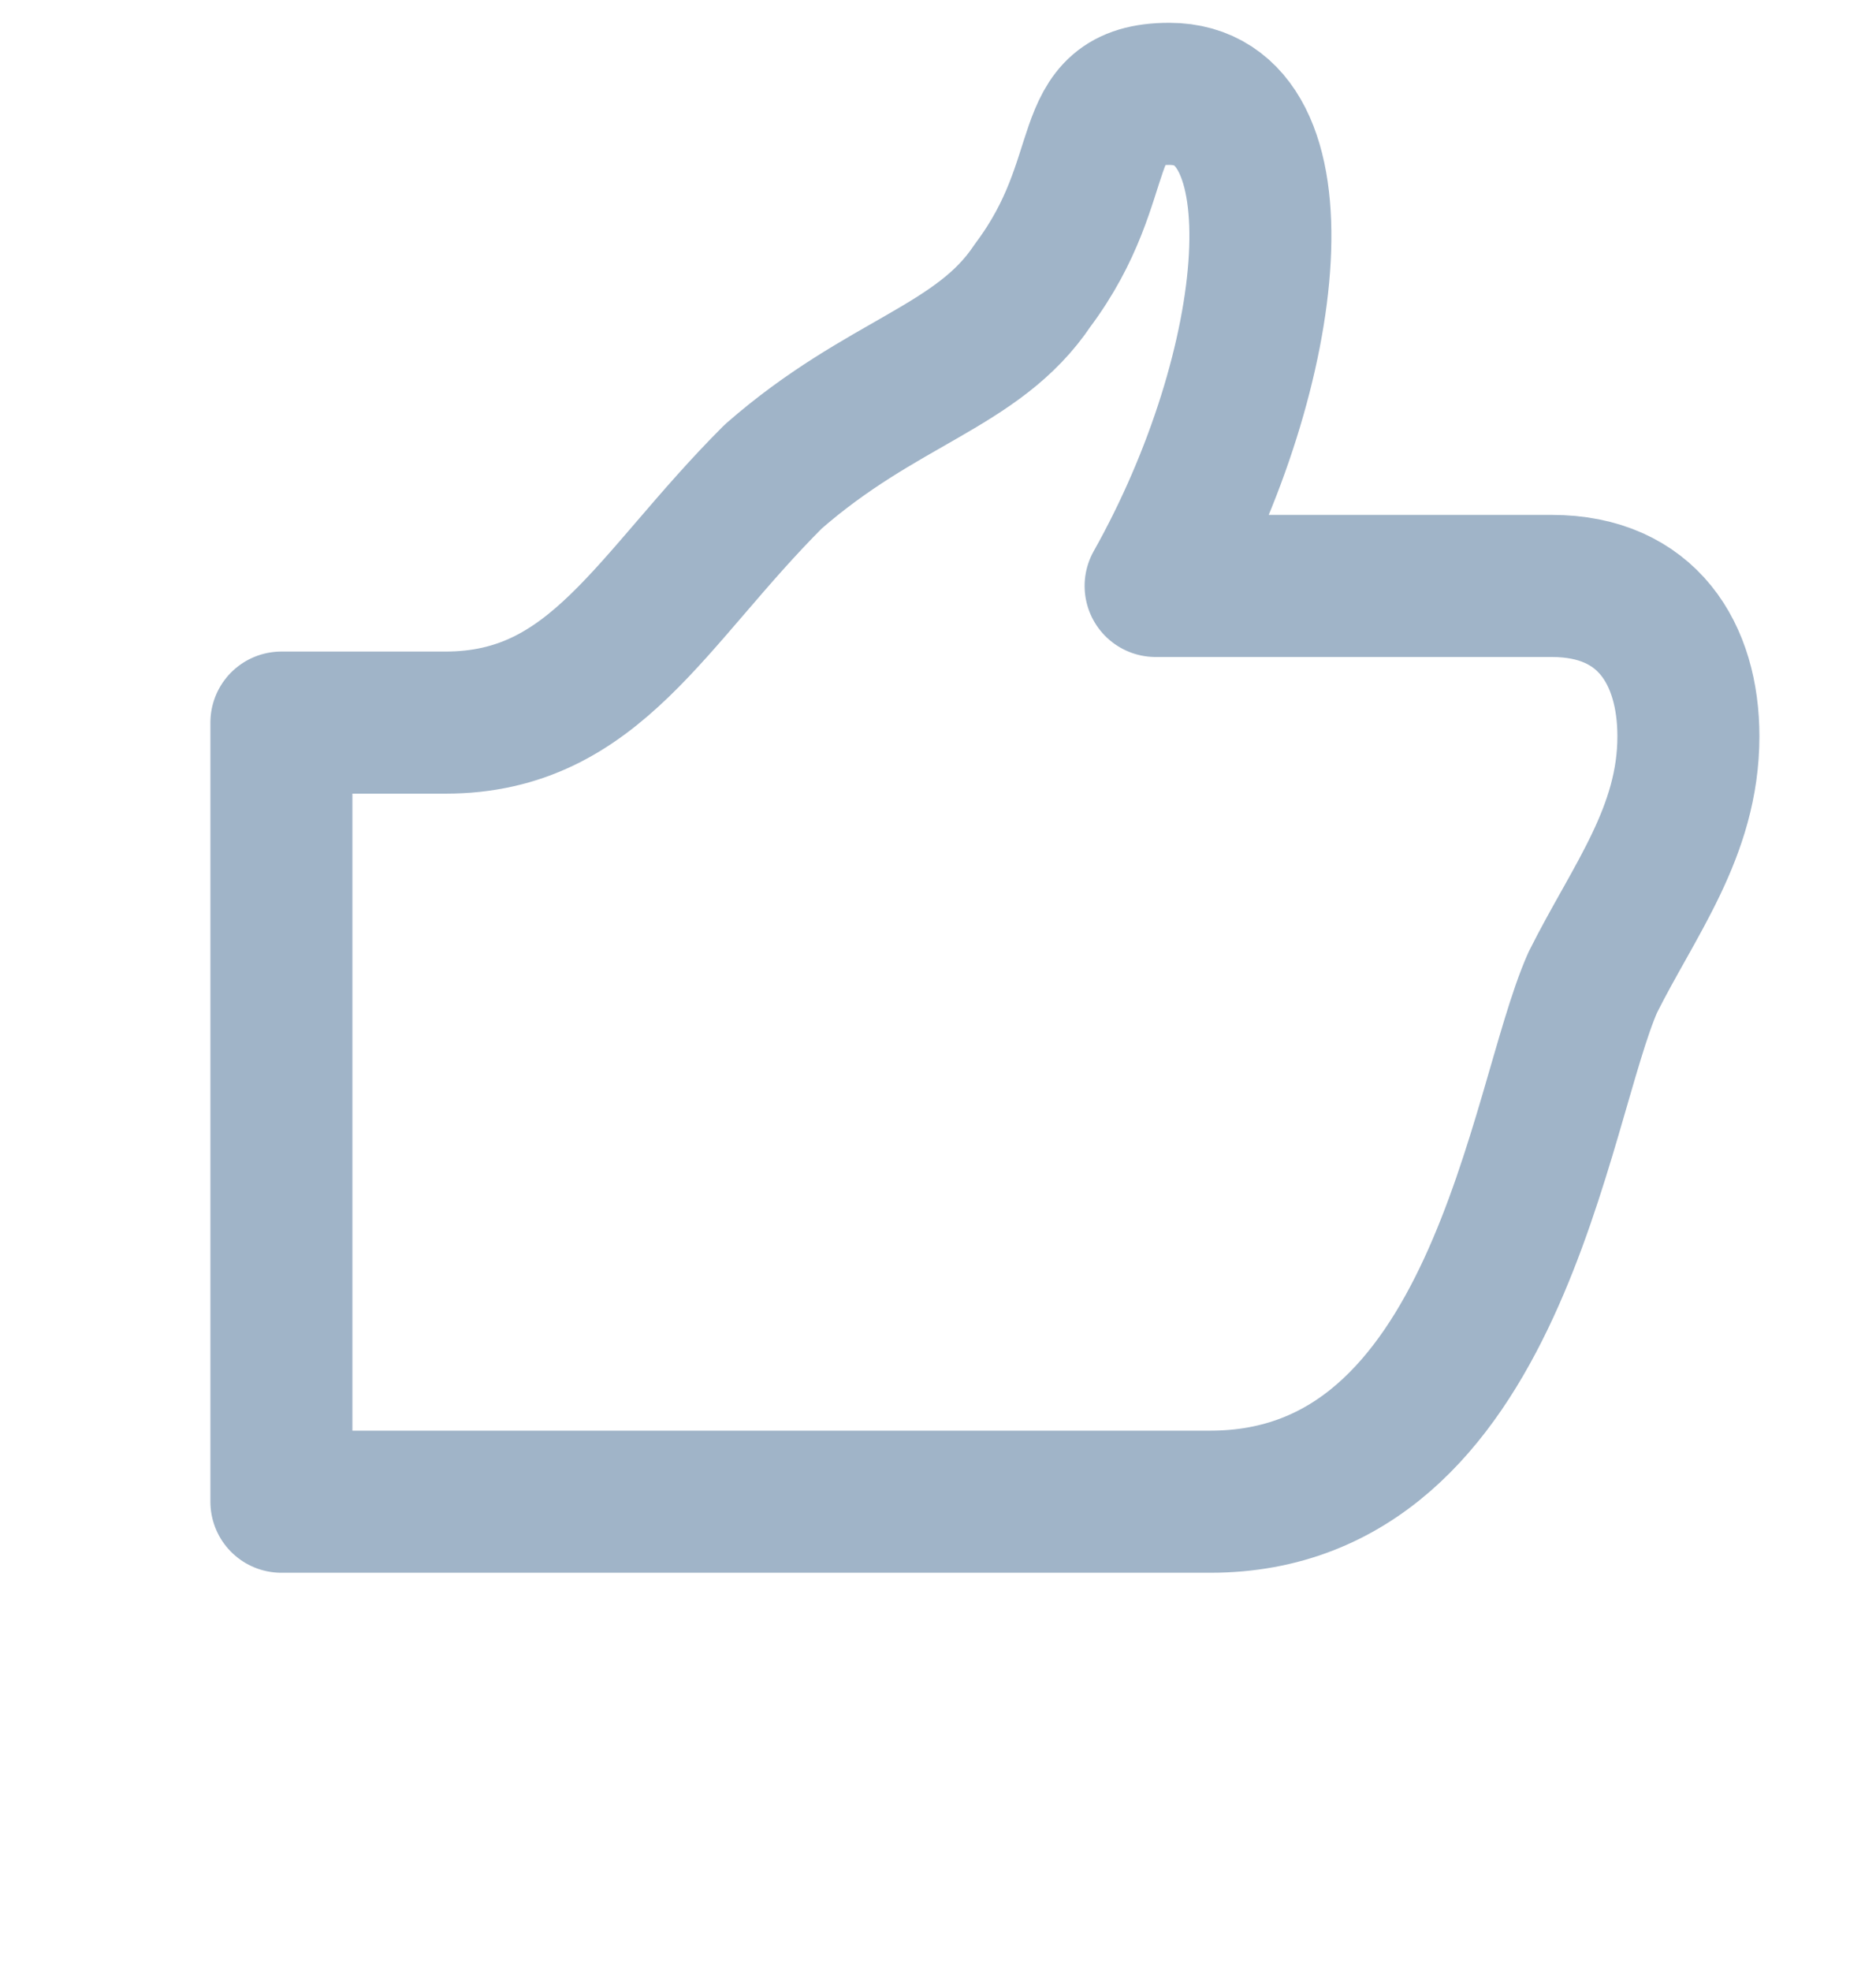 <svg width="20" height="21" viewBox="0 0 20 21" fill="none" xmlns="http://www.w3.org/2000/svg">
<path fill-rule="evenodd" clip-rule="evenodd" d="M12.32 6.243C13.631 3.913 13.922 1 12.466 1C11.447 1 11.883 1.874 11.01 3.039C10.427 3.913 9.408 4.058 8.243 5.078C6.932 6.388 6.35 7.699 4.748 7.699H3V16H12.903C15.961 16 16.398 11.777 16.981 10.466C17.418 9.592 18 8.864 18 7.845C18 6.971 17.563 6.243 16.544 6.243H12.32Z" stroke="#A0B4C8" stroke-width="1.514" stroke-miterlimit="22.926" stroke-linejoin="round"/>
</svg>
